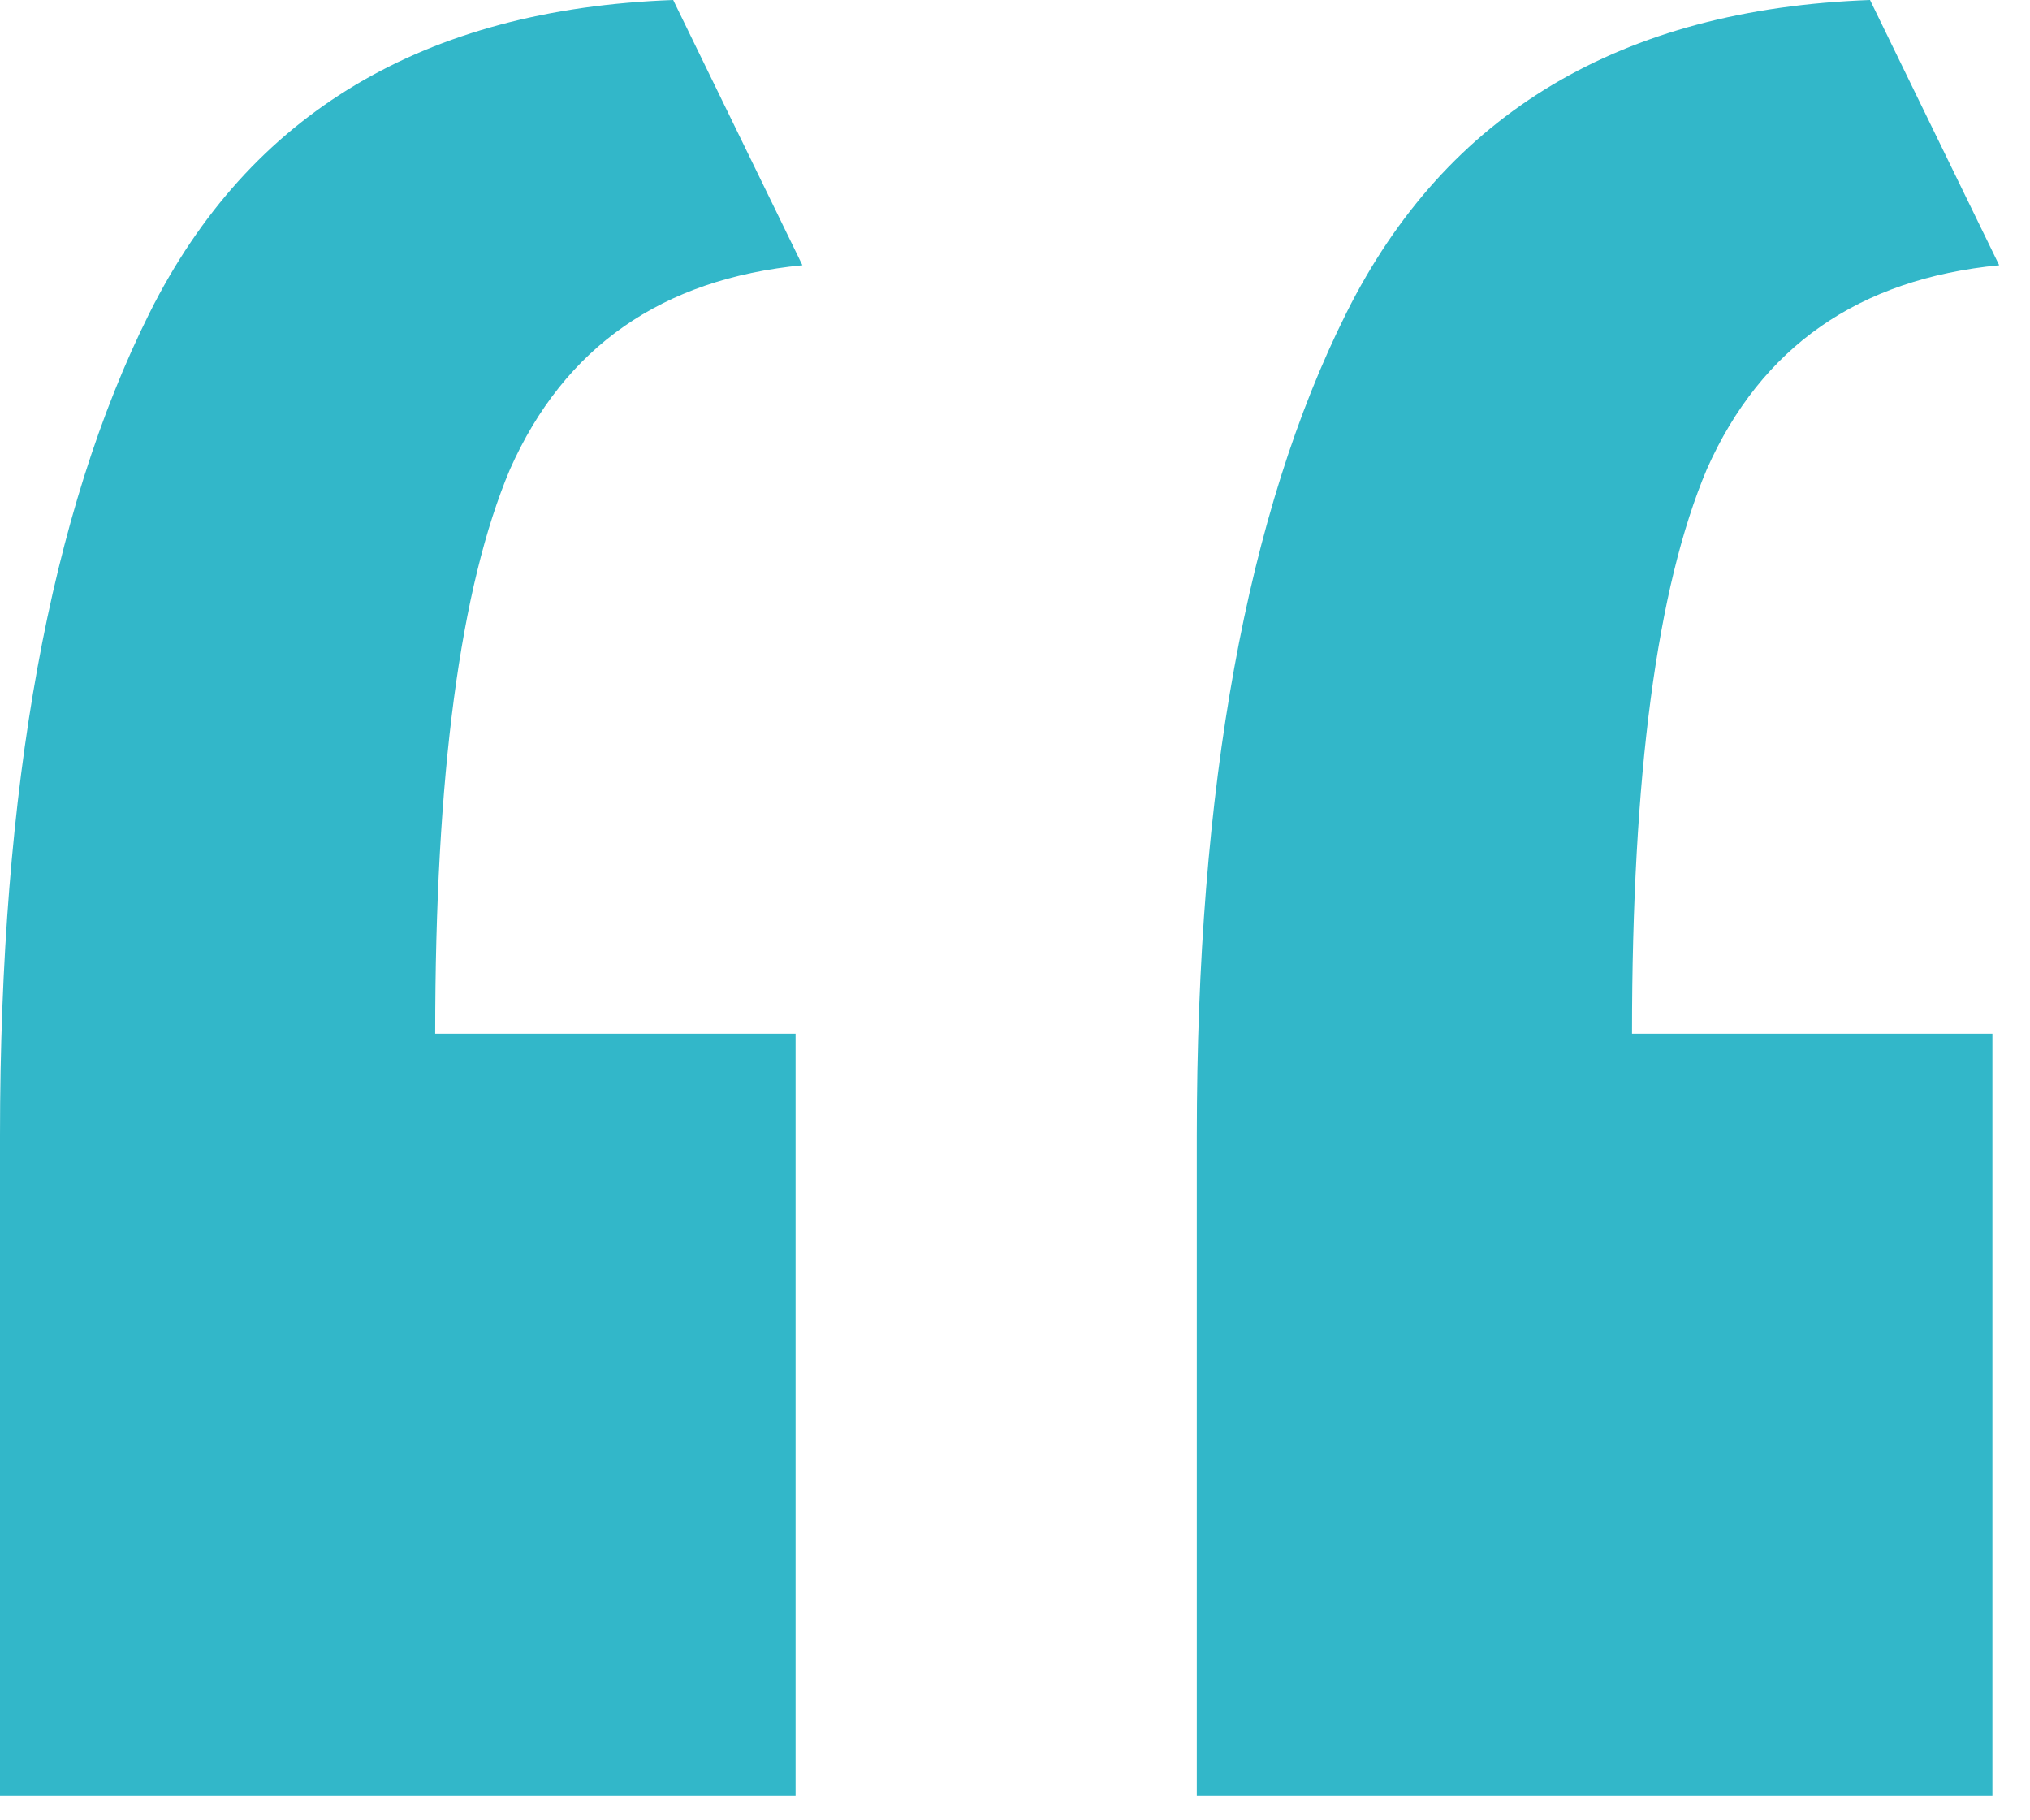<?xml version="1.0" encoding="UTF-8"?> <svg xmlns="http://www.w3.org/2000/svg" width="58" height="52" viewBox="0 0 58 52" fill="none"><path d="M0 51.291C0 48.183 0 45.074 0 41.966C0 38.728 0 35.554 0 32.446C0 22.472 1.425 14.636 4.274 8.937C7.124 3.238 12.111 0.259 19.234 0L22.926 7.577C18.91 7.966 16.126 9.909 14.571 13.406C13.147 16.773 12.434 22.149 12.434 29.531H22.731V51.291H0ZM34.194 51.291C34.194 48.183 34.194 45.074 34.194 41.966C34.194 38.728 34.194 35.554 34.194 32.446C34.194 22.472 35.619 14.636 38.469 8.937C41.318 3.238 46.305 0.259 53.429 0L57.12 7.577C53.105 7.966 50.32 9.909 48.766 13.406C47.341 16.773 46.629 22.149 46.629 29.531H56.926V51.291H34.194Z" fill="#32B7C9"></path></svg> 